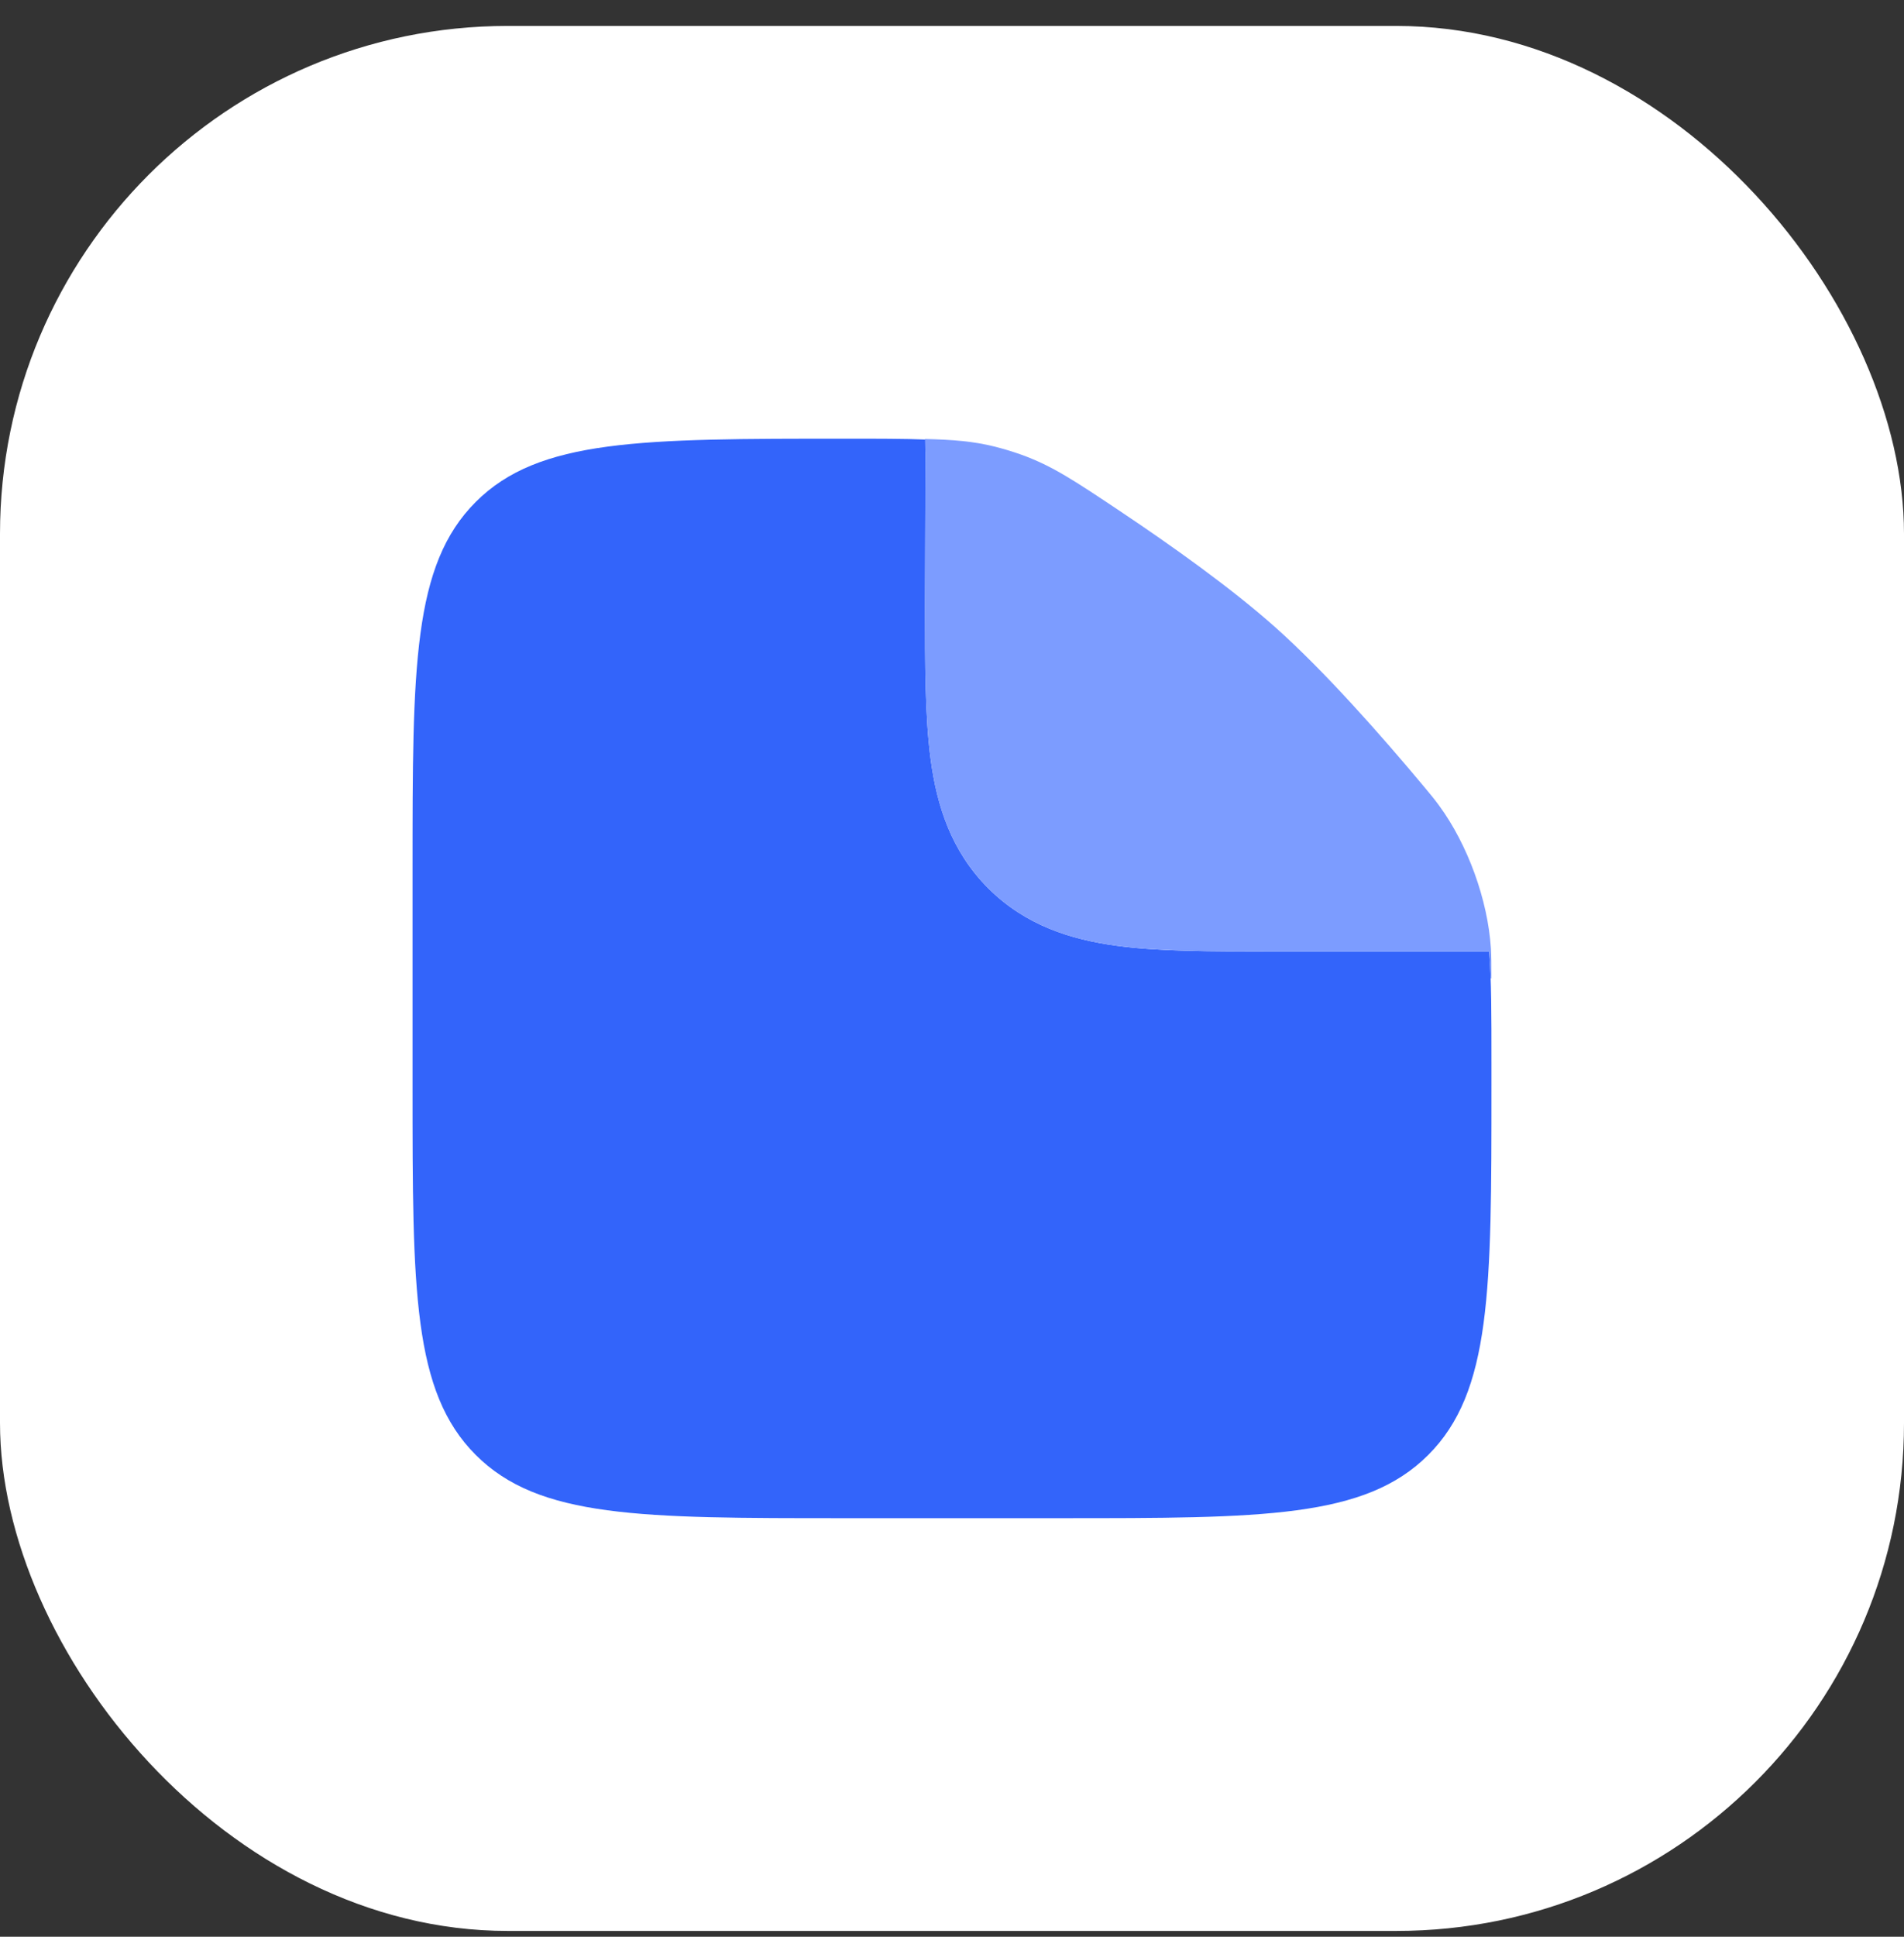 <svg width="60" height="61" viewBox="0 0 60 61" fill="none" xmlns="http://www.w3.org/2000/svg">
<rect x="0" y="0" width="60" height="61" fill="#333333" stroke="none"/>
<rect y="0.817" width="60" height="60" rx="16" fill="white"/>
<path fill-rule="evenodd" clip-rule="evenodd" d="M33.4 47.817H26.6C20.189 47.817 16.983 47.817 14.992 45.825C13 43.834 13 40.628 13 34.217V27.417C13 21.006 13 17.8 14.992 15.809C16.983 13.817 20.206 13.817 26.651 13.817C27.681 13.817 28.506 13.817 29.201 13.845C29.178 13.981 29.166 14.12 29.166 14.26L29.15 19.079C29.15 20.944 29.15 22.592 29.328 23.921C29.522 25.361 29.966 26.8 31.142 27.976C32.317 29.151 33.757 29.595 35.197 29.789C36.526 29.968 38.174 29.968 40.039 29.967H40.2H46.928C47 30.876 47 31.99 47 33.474V34.217C47 40.628 47 43.834 45.008 45.825C43.017 47.817 39.811 47.817 33.4 47.817Z" fill="#3364FA"/>
<path d="M29.164 14.259L29.148 19.078C29.148 20.943 29.148 22.591 29.327 23.92C29.52 25.36 29.965 26.8 31.14 27.975C32.315 29.15 33.755 29.595 35.195 29.788C36.524 29.967 38.172 29.967 40.037 29.966H46.926C46.947 30.231 46.962 30.513 46.973 30.816H46.998C46.998 30.362 46.998 30.134 46.982 29.866C46.885 28.346 46.253 26.603 45.352 25.375C45.193 25.158 45.085 25.029 44.868 24.769C43.521 23.156 41.747 21.148 40.198 19.766C38.82 18.537 36.932 17.192 35.286 16.093C33.871 15.148 33.164 14.675 32.194 14.324C31.937 14.231 31.598 14.129 31.332 14.063C30.68 13.902 30.044 13.847 29.148 13.827L29.164 14.259Z" fill="#7C9CFF"/>
</svg>
